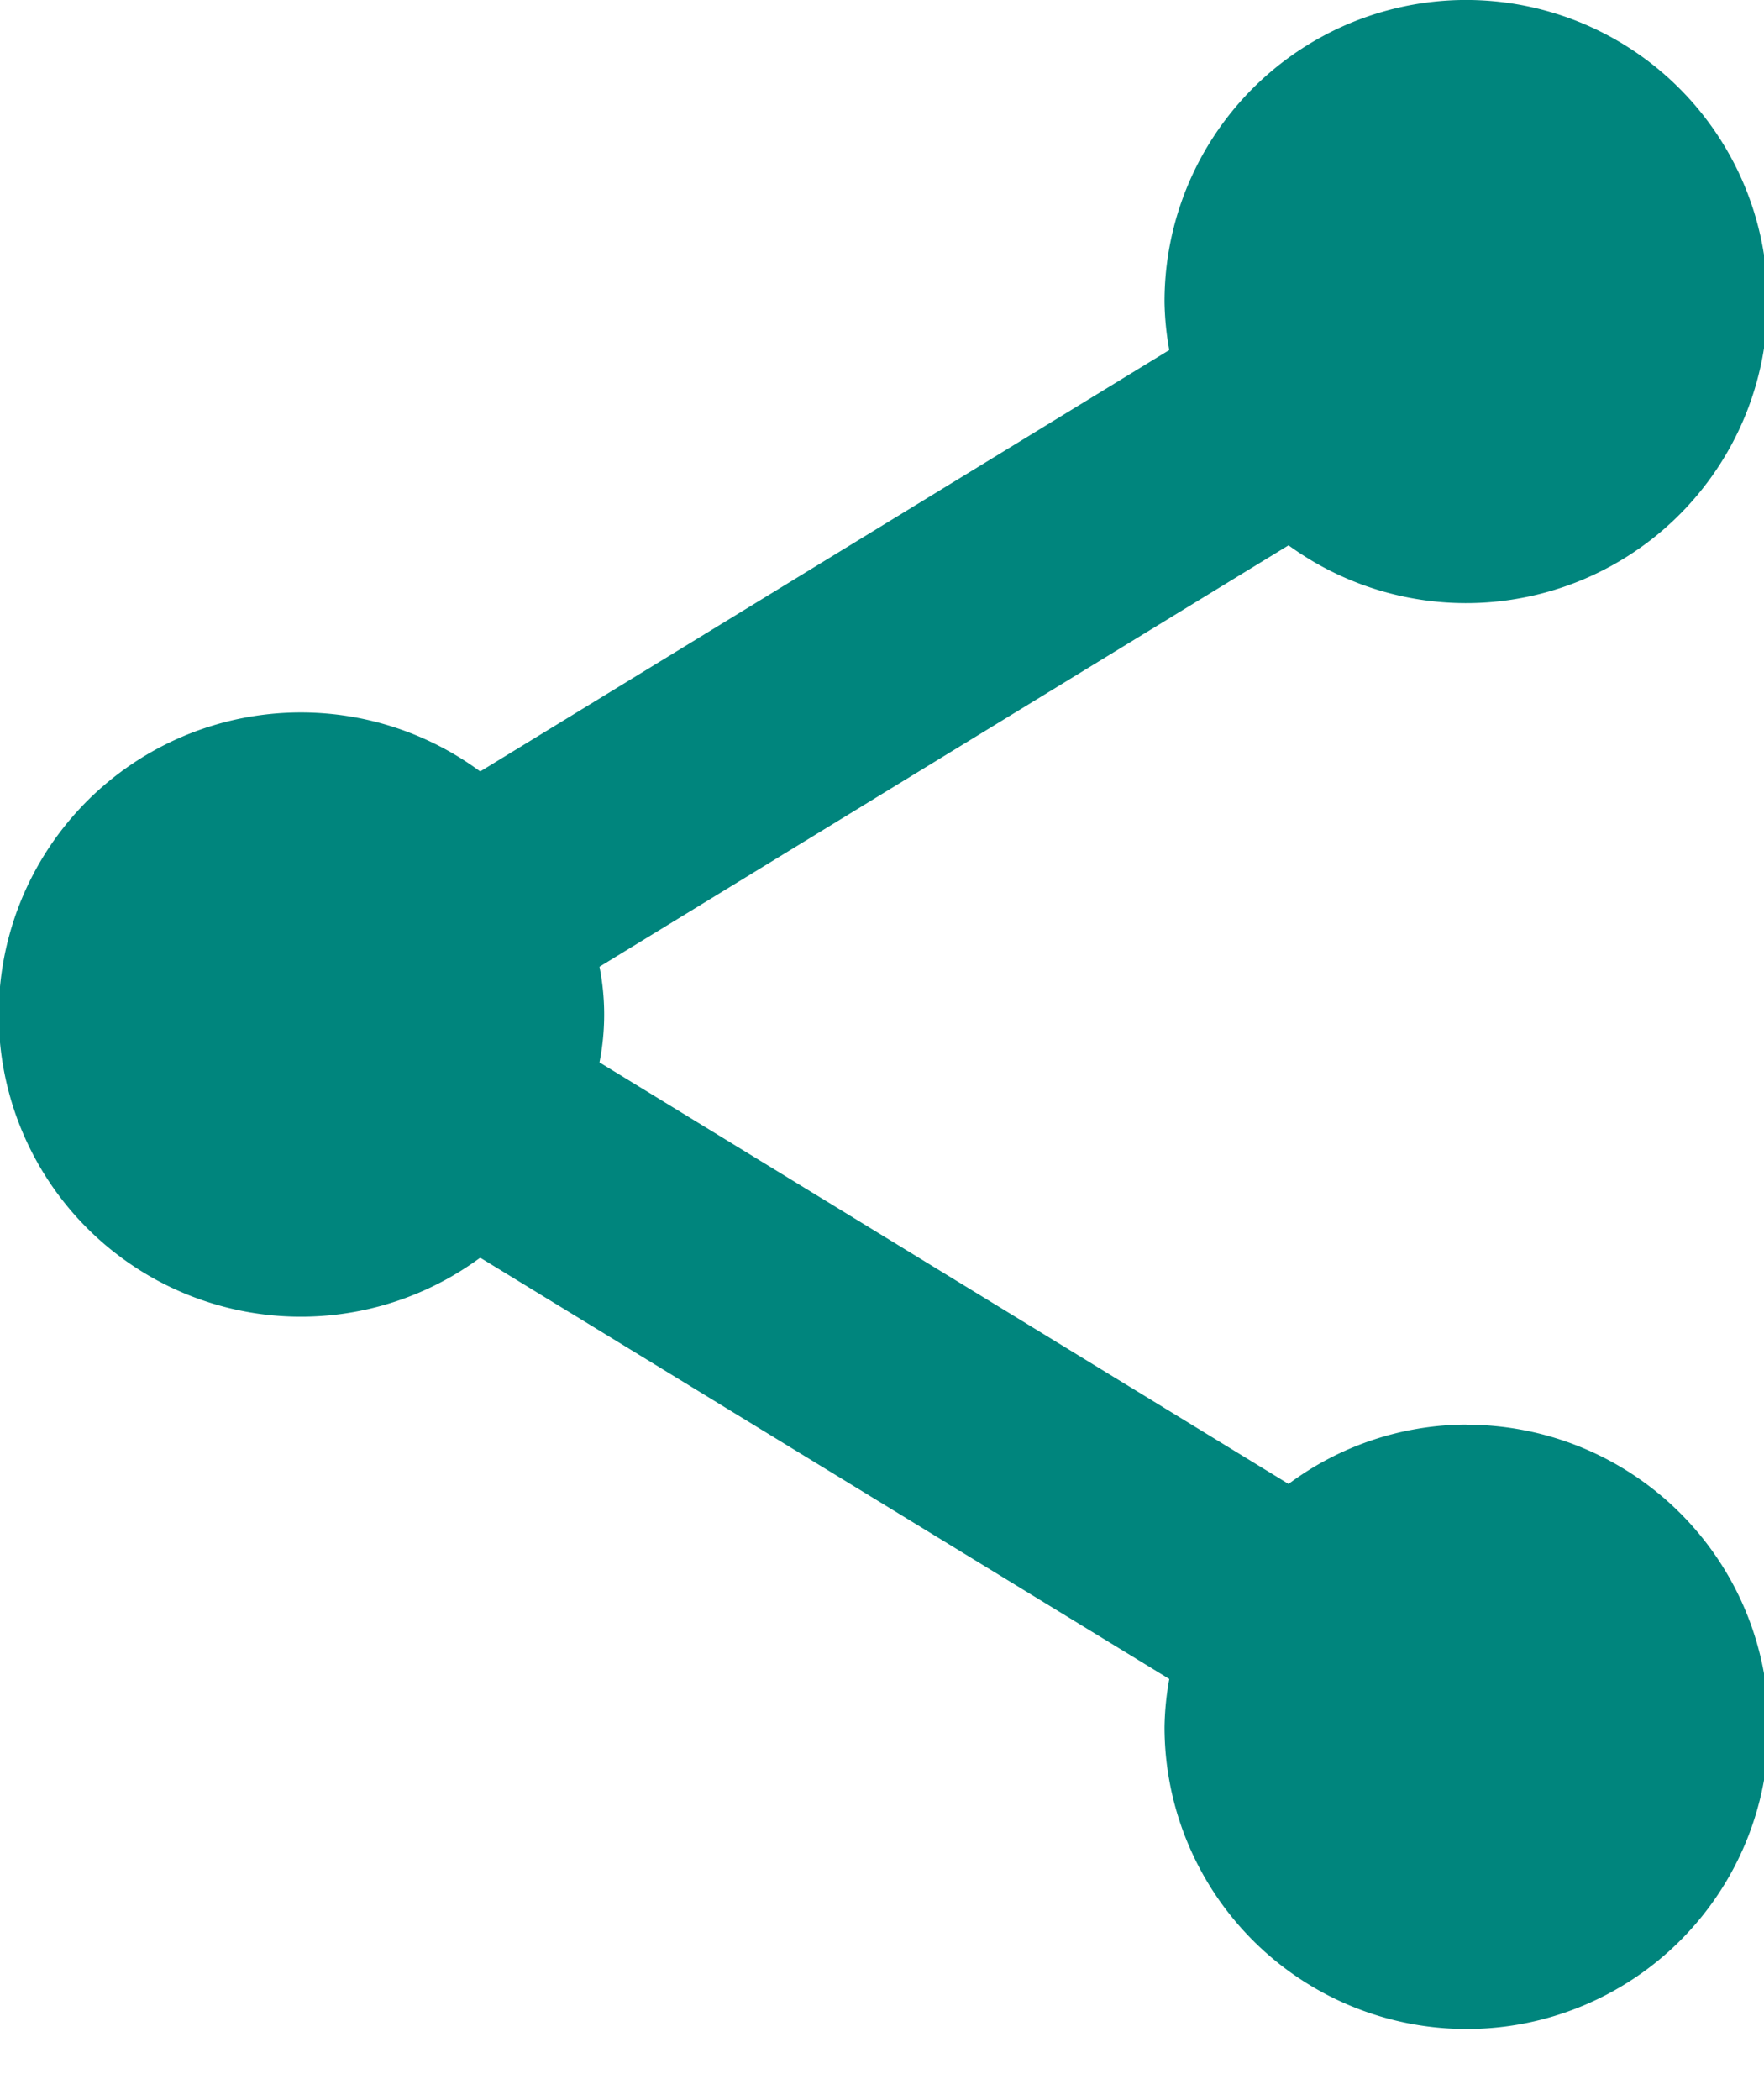<svg xmlns="http://www.w3.org/2000/svg" xmlns:xlink="http://www.w3.org/1999/xlink" width="12.6" height="15" viewBox="0 0 12.6 15">
  <defs>
    <clipPath id="clip-path">
      <rect id="Rectangle_1623" data-name="Rectangle 1623" width="12.6" height="15" fill="#00857d"/>
    </clipPath>
  </defs>
  <g id="Group_186" data-name="Group 186" transform="translate(-189 -188)">
    <g id="Group_185" data-name="Group 185" transform="translate(189 188)">
      <g id="Group_184" data-name="Group 184" clip-path="url(#clip-path)">
        <path id="Path_4309" data-name="Path 4309" d="M199.475,198.175a2.137,2.137,0,0,0-1.271.424l-4.922-3.011a1.759,1.759,0,0,0,0-.683l4.922-3.01a2.154,2.154,0,1,0-.886-1.735,2.107,2.107,0,0,0,.034.34l-4.922,3.01a2.158,2.158,0,1,0,0,3.473l4.922,3.009a2.1,2.1,0,0,0-.034.343,2.158,2.158,0,1,0,2.157-2.159Zm0,0" transform="translate(-189 -188)" fill="#00857d"/>
      </g>
    </g>
  </g>
</svg>
